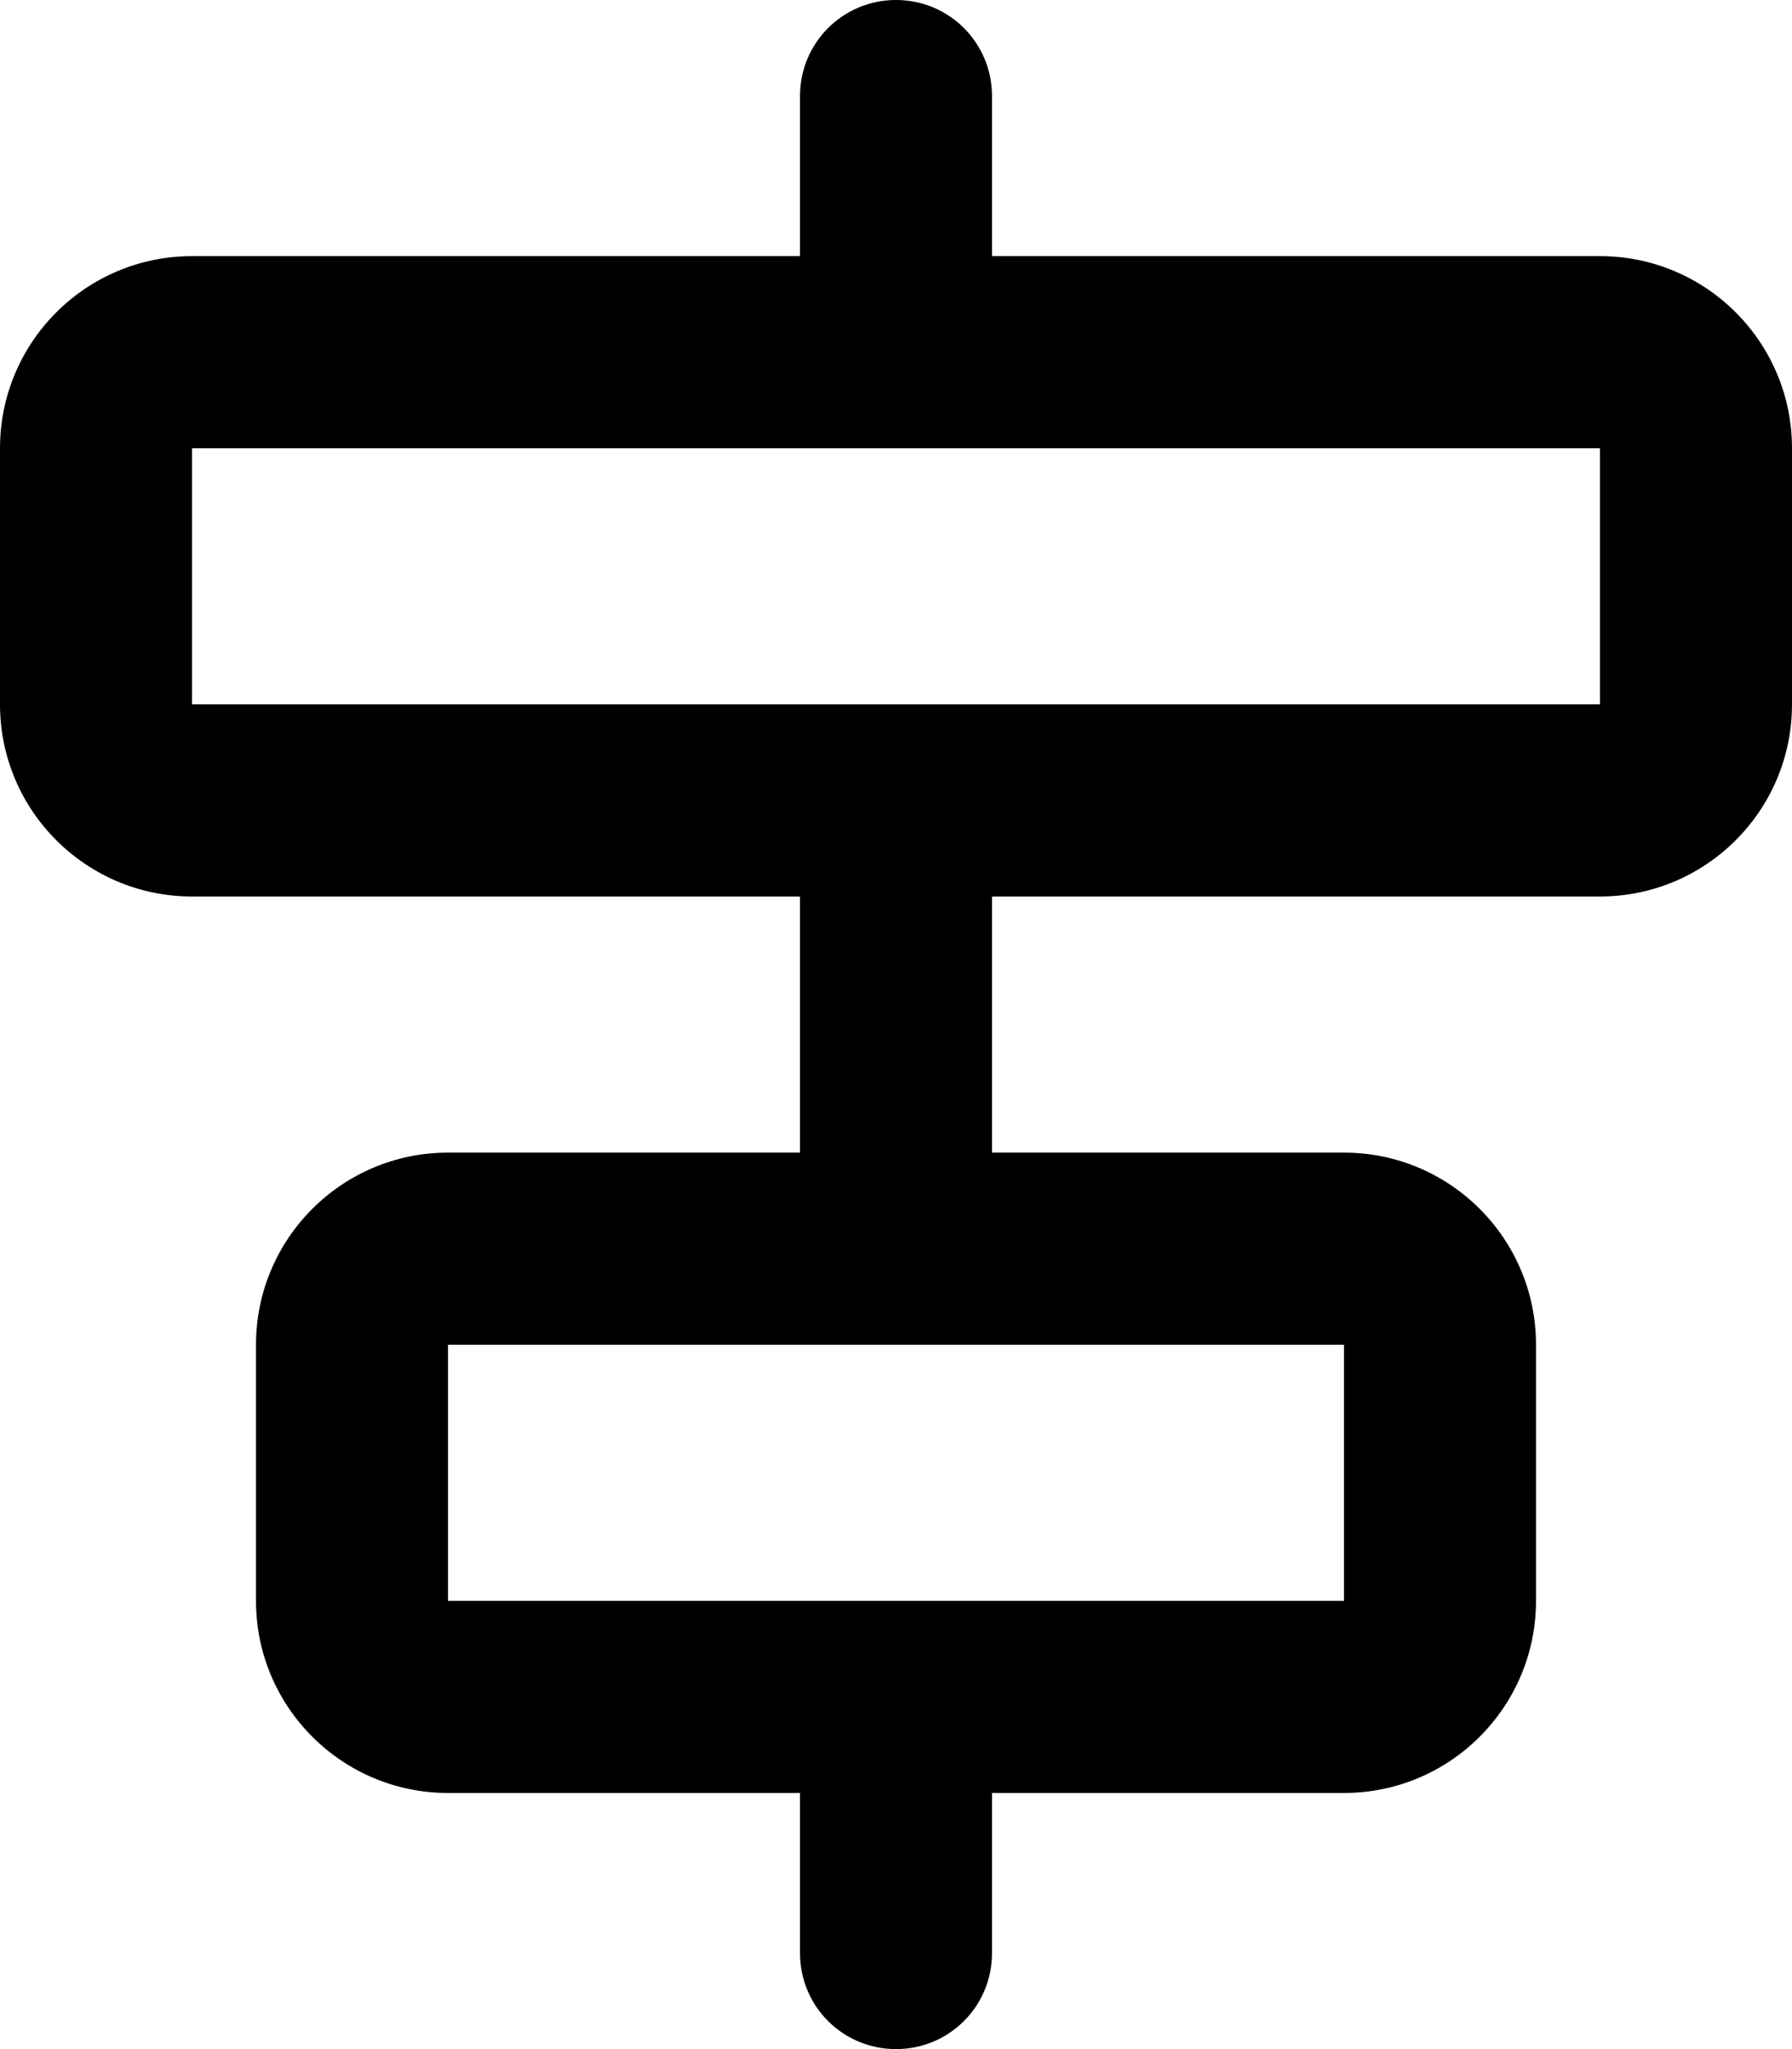 <svg xmlns="http://www.w3.org/2000/svg" viewBox="0 0 448 512"><!--! Font Awesome Pro 6.3.0 by @fontawesome - https://fontawesome.com License - https://fontawesome.com/license (Commercial License) Copyright 2023 Fonticons, Inc. --><path d="M400 176L48 176l0-64 352 0 0 64zm48-64c0-26.5-21.5-48-48-48L248 64l0-40c0-13.3-10.7-24-24-24s-24 10.7-24 24l0 40L48 64C21.5 64 0 85.5 0 112l0 64c0 26.5 21.5 48 48 48l152 0 0 64-88 0c-26.5 0-48 21.5-48 48l0 64c0 26.5 21.5 48 48 48l88 0 0 40c0 13.3 10.7 24 24 24s24-10.7 24-24l0-40 88 0c26.5 0 48-21.5 48-48l0-64c0-26.5-21.5-48-48-48l-88 0 0-64 152 0c26.5 0 48-21.5 48-48l0-64zM336 400l-224 0 0-64 224 0 0 64z"/></svg>